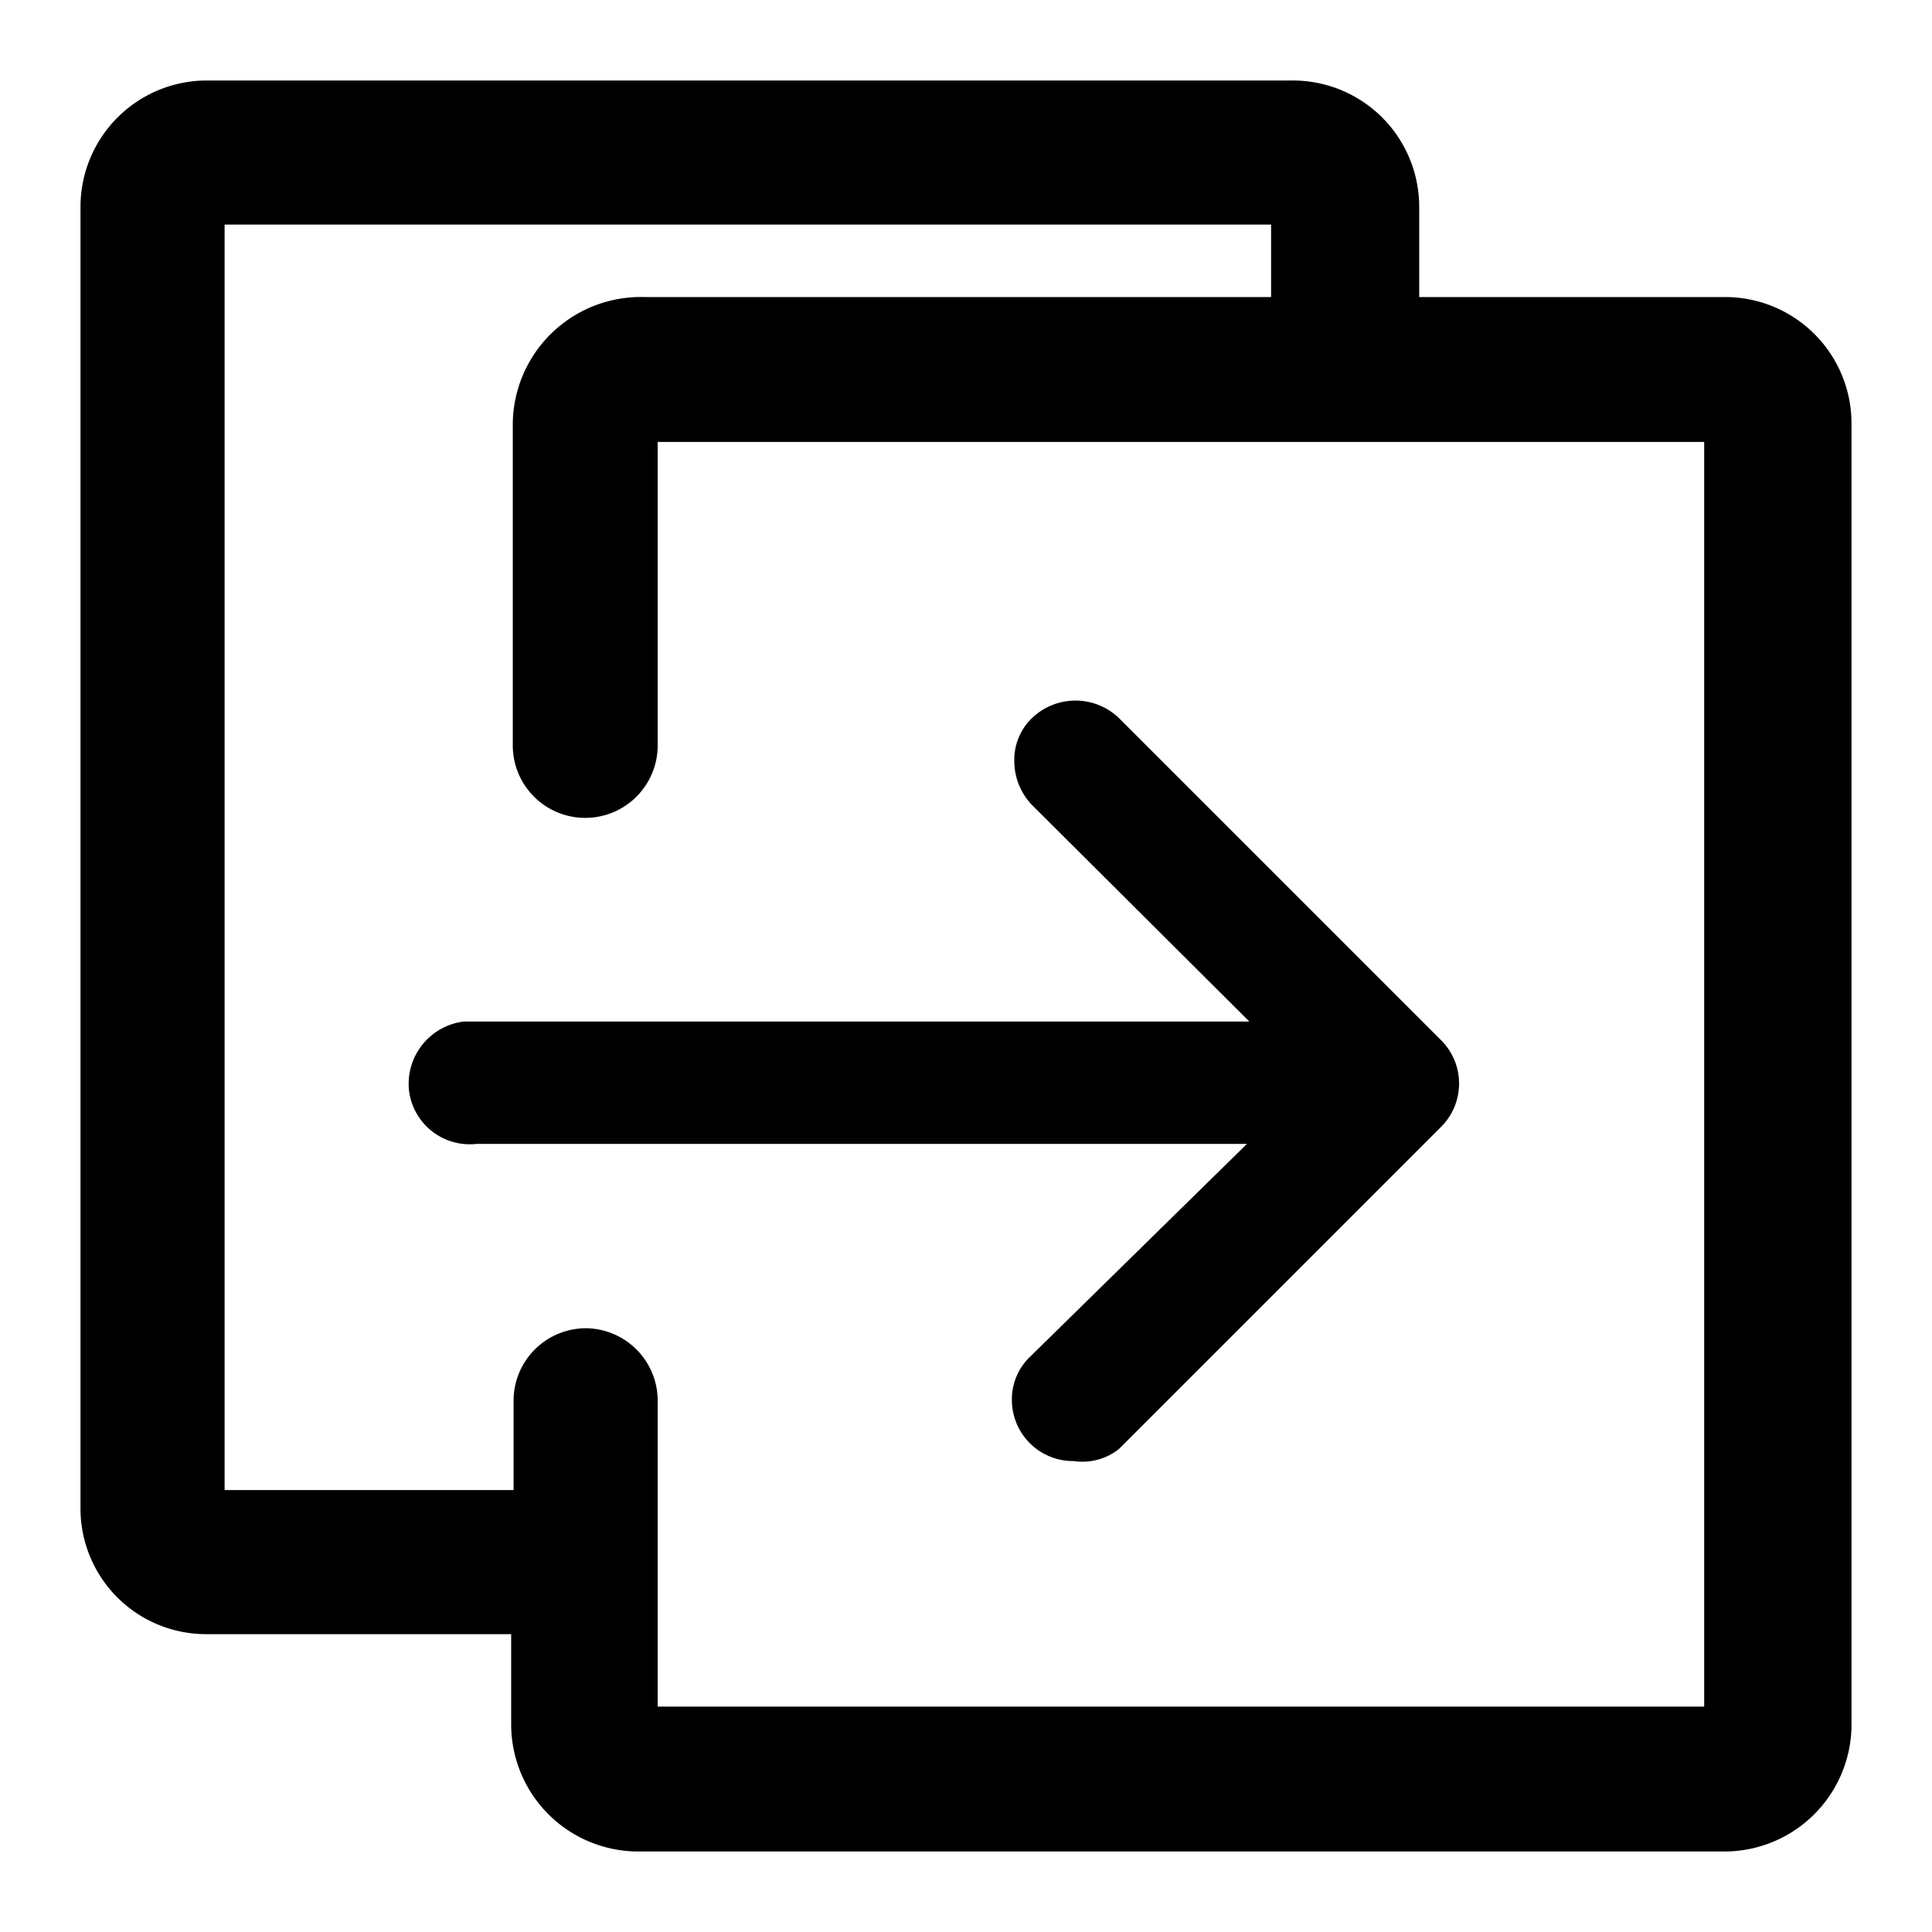 <svg id="图层_1" data-name="图层 1" xmlns="http://www.w3.org/2000/svg" viewBox="0 0 24 24"><title>geo</title><path d="M21.44,3.69H17.63V2.57A1.57,1.57,0,0,0,16.05,1H2.56A1.57,1.57,0,0,0,1,2.55V18.74A1.56,1.56,0,0,0,2.56,20.3H6.35v1.13A1.58,1.58,0,0,0,7.92,23H21.41A1.58,1.58,0,0,0,23,21.45V5.26A1.57,1.57,0,0,0,21.44,3.69ZM7.28,16.5a.9.9,0,0,0-.9.9v1.11H2.79V2.79h13v.9H8A1.59,1.59,0,0,0,6.37,5.26v4a.9.9,0,1,0,1.8,0V5.49h13V21.2h-13l0-3.8A.9.9,0,0,0,7.28,16.5Z"/><path d="M12.8,16.85a.73.73,0,0,0-.23.54.76.76,0,0,0,.77.76A.73.73,0,0,0,13.9,18l4-4a.76.76,0,0,0,0-1.08l-4-4a.78.78,0,0,0-1.08,0,.72.72,0,0,0-.22.54.79.79,0,0,0,.22.54l2.7,2.69H5.76a.78.78,0,0,0-.68.85.76.76,0,0,0,.84.67h9.57Z"/></svg>
